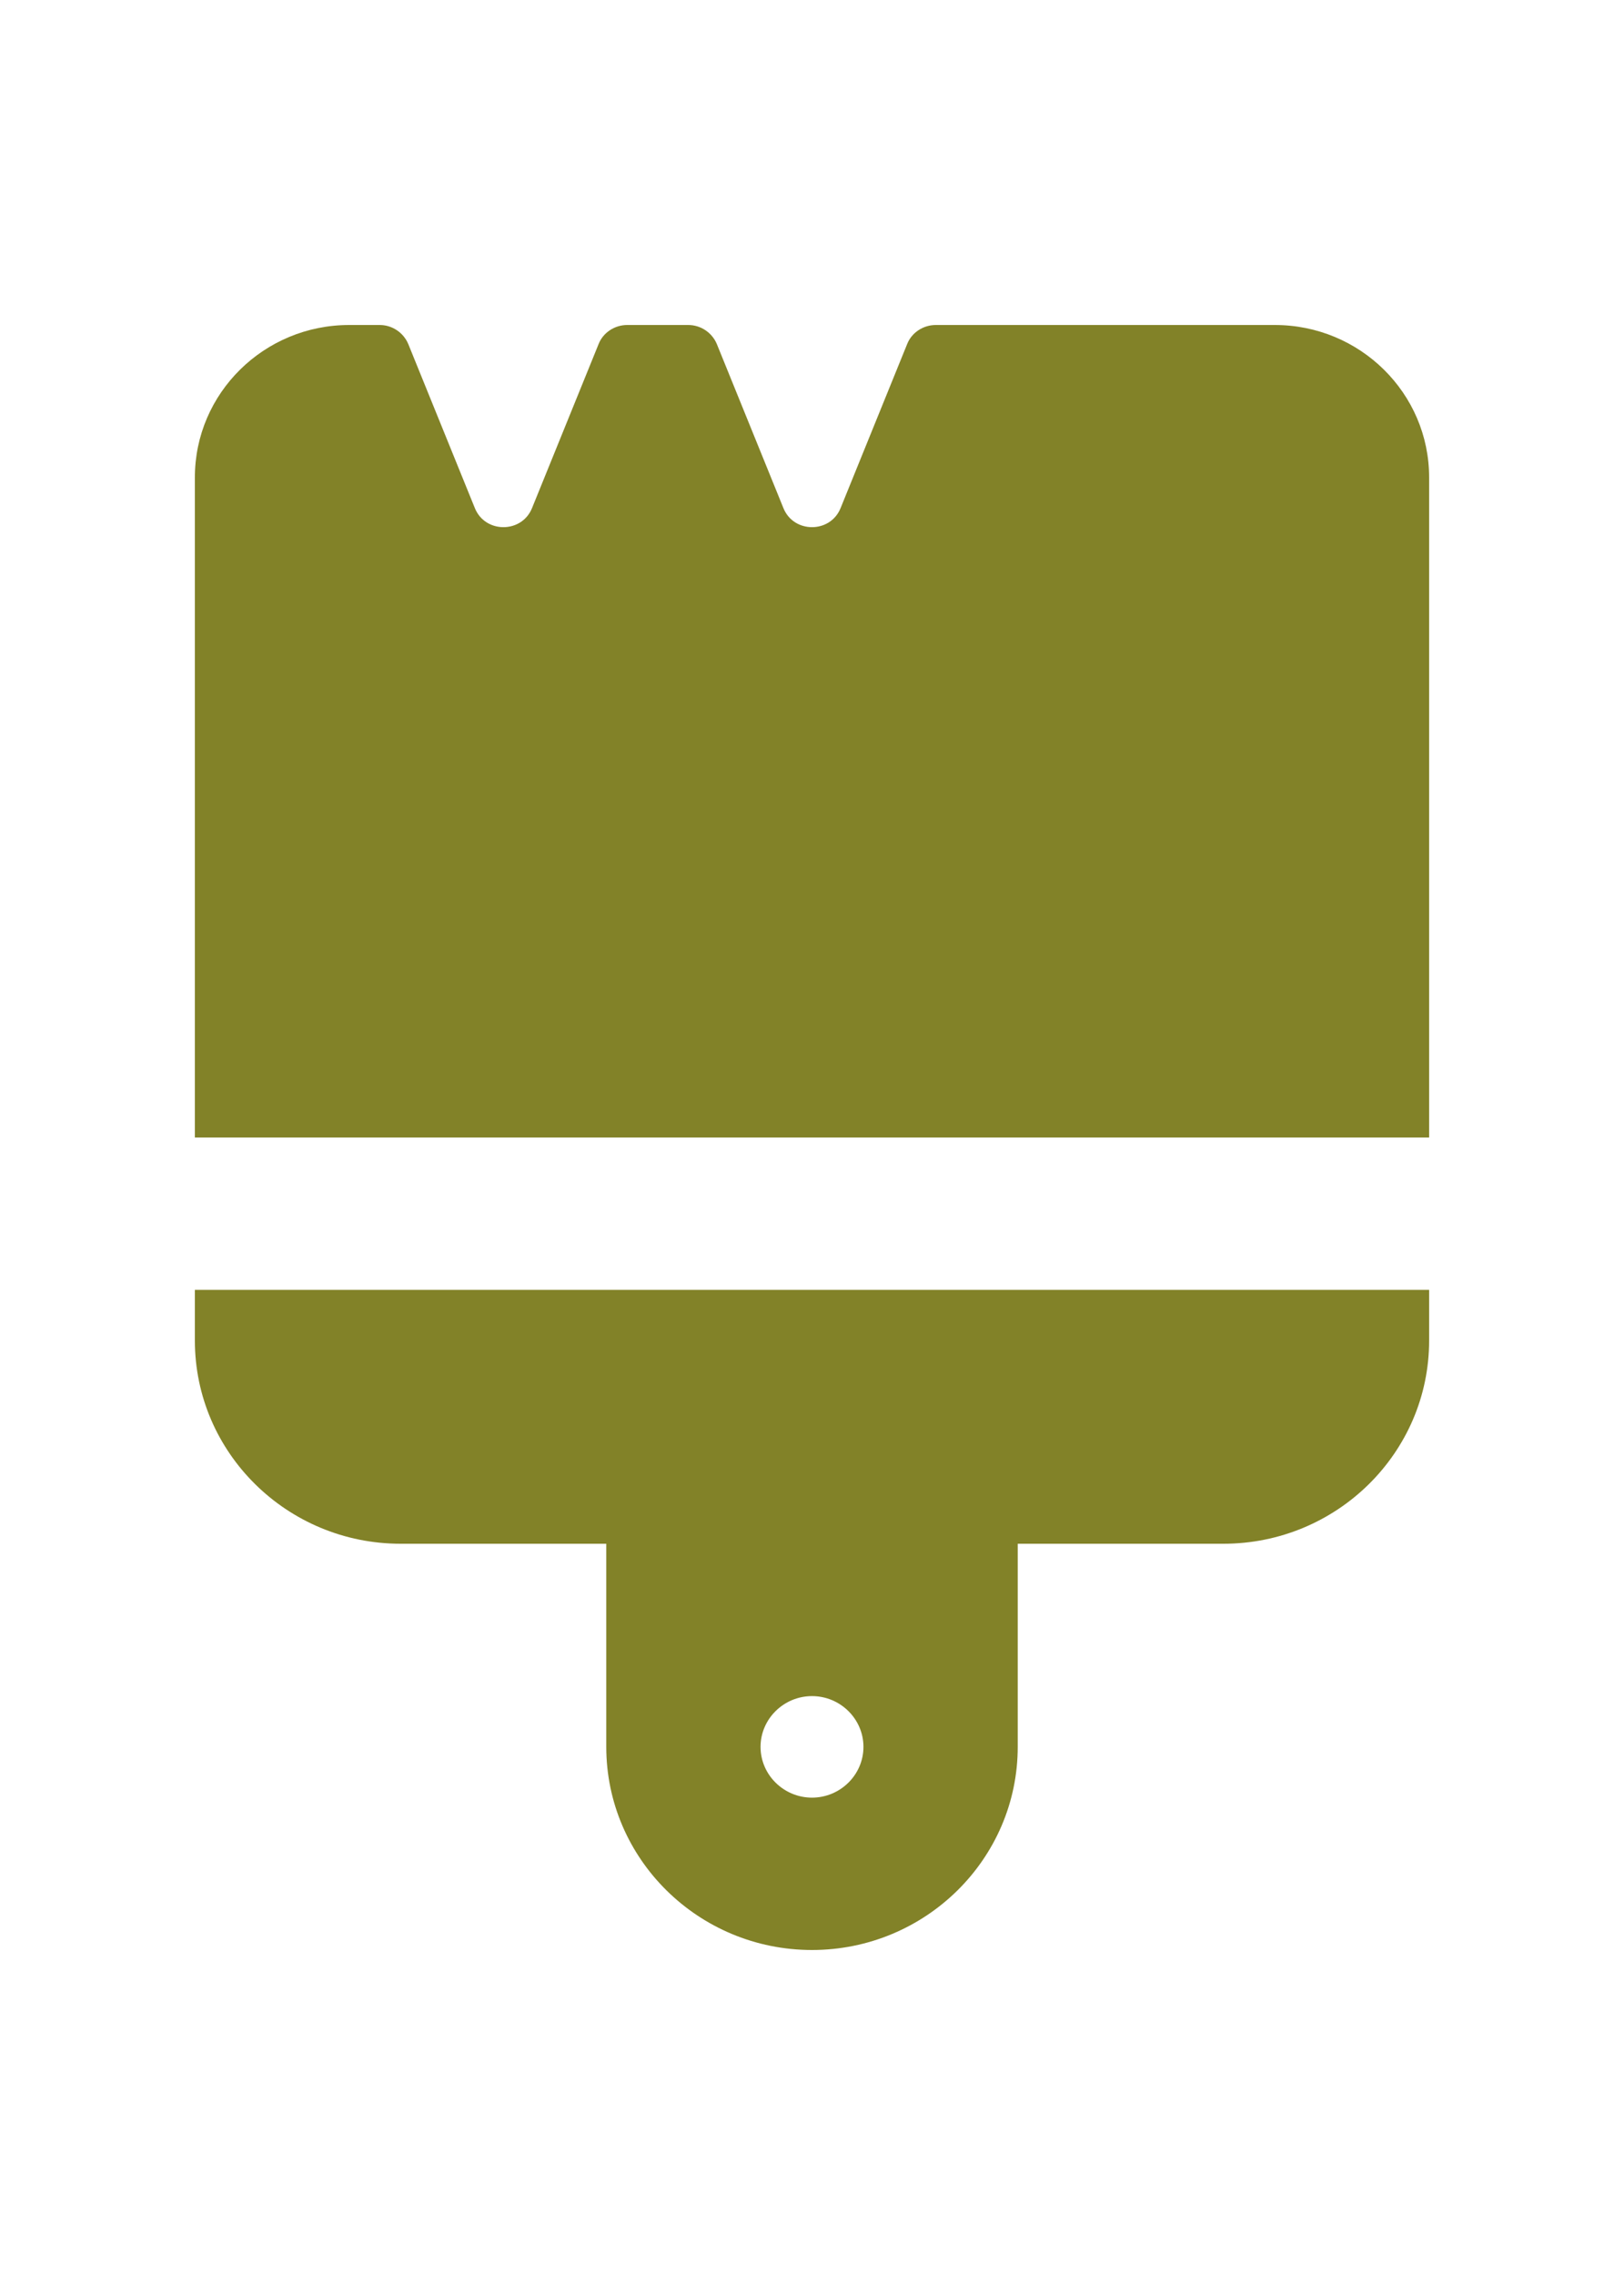 <svg width="25" height="35" viewBox="0 0 25 35" fill="none" xmlns="http://www.w3.org/2000/svg">
<path d="M11.035 5.293C10.961 5.117 10.788 5 10.595 5H9.655C9.462 5 9.284 5.117 9.215 5.293L8.19 7.817C8.032 8.208 7.468 8.208 7.31 7.817L6.285 5.293C6.211 5.117 6.038 5 5.845 5H5.375C4.064 5 3 6.05 3 7.344V17.5H22V7.344C22 6.05 20.936 5 19.625 5H14.405C14.212 5 14.034 5.117 13.965 5.293L12.94 7.817C12.782 8.208 12.218 8.208 12.06 7.817L11.035 5.293ZM3 19.844V20.625C3 22.349 4.42 23.75 6.167 23.75H9.333V26.875C9.333 28.599 10.753 30 12.5 30C14.247 30 15.667 28.599 15.667 26.875V23.75H18.833C20.58 23.75 22 22.349 22 20.625V19.844H3ZM12.5 27.656C12.065 27.656 11.708 27.305 11.708 26.875C11.708 26.445 12.065 26.094 12.5 26.094C12.935 26.094 13.292 26.445 13.292 26.875C13.292 27.305 12.935 27.656 12.5 27.656Z" fill="#828228"/>
</svg>
